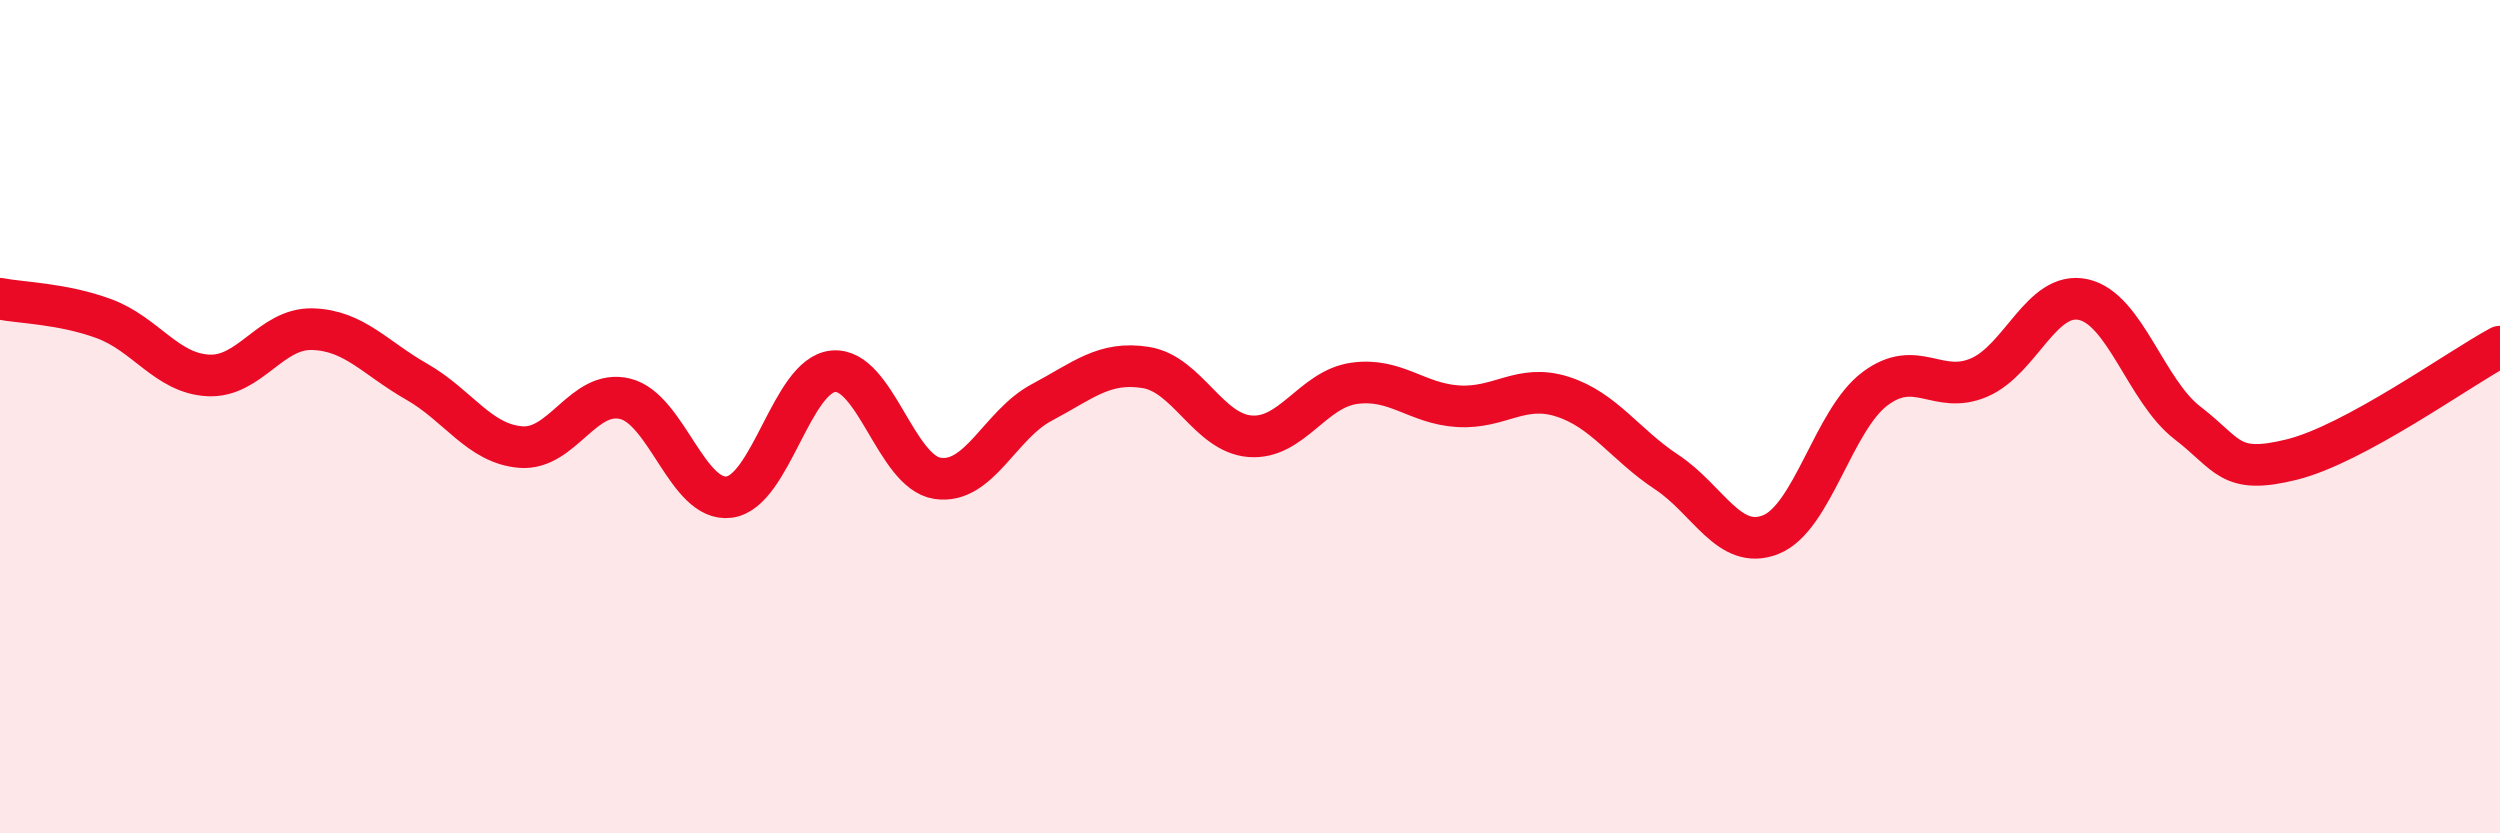 
    <svg width="60" height="20" viewBox="0 0 60 20" xmlns="http://www.w3.org/2000/svg">
      <path
        d="M 0,7.17 C 0.5,7.27 1.5,7.28 2.5,7.65 C 3.5,8.02 4,8.96 5,9.01 C 6,9.06 6.5,7.87 7.5,7.9 C 8.5,7.93 9,8.59 10,9.16 C 11,9.73 11.5,10.65 12.5,10.73 C 13.5,10.81 14,9.33 15,9.57 C 16,9.81 16.5,12.06 17.5,11.93 C 18.5,11.8 19,9 20,8.91 C 21,8.82 21.5,11.33 22.5,11.48 C 23.5,11.63 24,10.19 25,9.66 C 26,9.13 26.5,8.66 27.5,8.82 C 28.5,8.98 29,10.39 30,10.47 C 31,10.55 31.5,9.34 32.5,9.2 C 33.5,9.06 34,9.69 35,9.75 C 36,9.81 36.5,9.2 37.5,9.52 C 38.5,9.84 39,10.67 40,11.33 C 41,11.99 41.5,13.23 42.5,12.83 C 43.5,12.43 44,10.08 45,9.33 C 46,8.58 46.5,9.49 47.5,9.06 C 48.5,8.63 49,6.97 50,7.19 C 51,7.41 51.5,9.38 52.5,10.15 C 53.5,10.92 53.5,11.4 55,11.03 C 56.5,10.66 59,8.86 60,8.32L60 20L0 20Z"
        fill="#EB0A25"
        opacity="0.1"
        stroke-linecap="round"
        stroke-linejoin="round"
      />
      <path
        d="M 0,7.17 C 0.5,7.27 1.5,7.28 2.5,7.65 C 3.5,8.02 4,8.96 5,9.01 C 6,9.06 6.5,7.87 7.5,7.9 C 8.5,7.93 9,8.59 10,9.16 C 11,9.73 11.5,10.65 12.5,10.73 C 13.5,10.81 14,9.33 15,9.57 C 16,9.81 16.5,12.06 17.5,11.93 C 18.5,11.8 19,9 20,8.91 C 21,8.82 21.5,11.33 22.5,11.48 C 23.5,11.63 24,10.19 25,9.66 C 26,9.13 26.5,8.66 27.5,8.82 C 28.5,8.98 29,10.39 30,10.47 C 31,10.55 31.5,9.34 32.5,9.2 C 33.5,9.06 34,9.69 35,9.75 C 36,9.81 36.5,9.2 37.5,9.52 C 38.5,9.84 39,10.67 40,11.33 C 41,11.99 41.5,13.23 42.5,12.83 C 43.5,12.43 44,10.08 45,9.33 C 46,8.58 46.5,9.49 47.5,9.06 C 48.5,8.63 49,6.97 50,7.19 C 51,7.41 51.5,9.38 52.5,10.15 C 53.5,10.92 53.5,11.4 55,11.03 C 56.5,10.66 59,8.86 60,8.32"
        stroke="#EB0A25"
        stroke-width="1"
        fill="none"
        stroke-linecap="round"
        stroke-linejoin="round"
      />
    </svg>
  